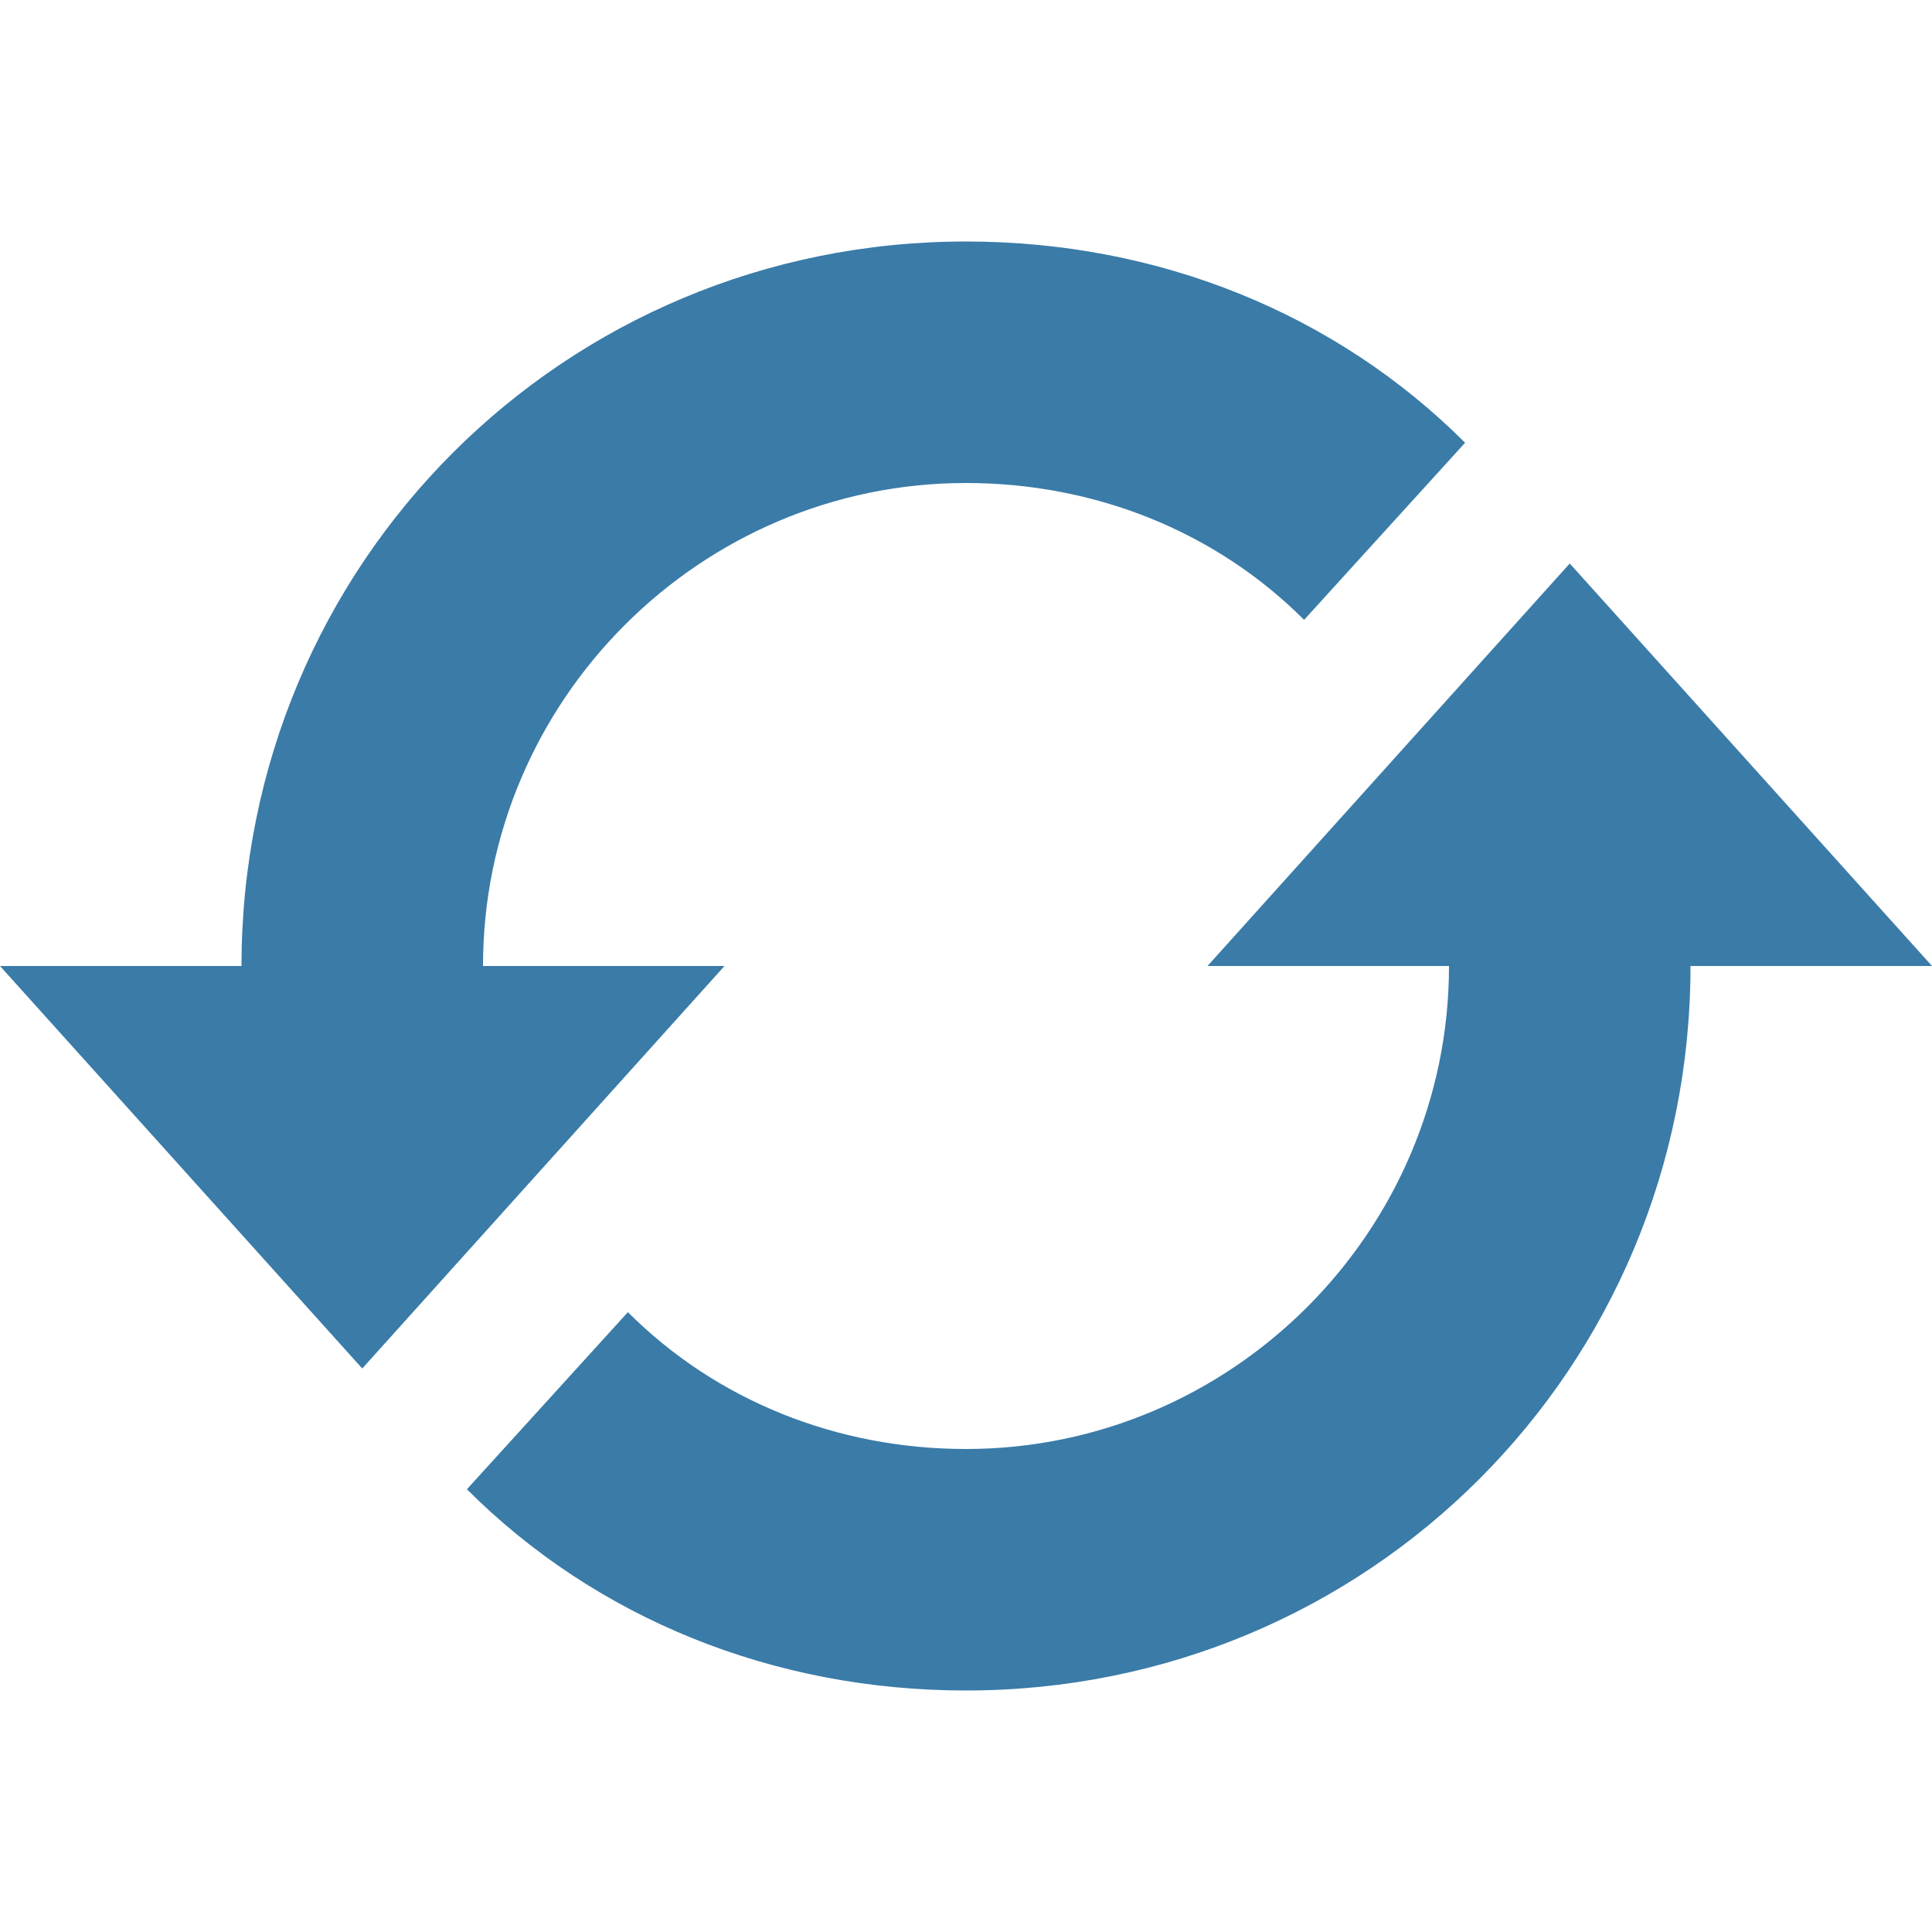 <?xml version="1.0" encoding="utf-8"?>
<!-- Generator: Adobe Illustrator 26.0.2, SVG Export Plug-In . SVG Version: 6.00 Build 0)  -->
<svg version="1.1" id="Vrstva_1" xmlns="http://www.w3.org/2000/svg" xmlns:xlink="http://www.w3.org/1999/xlink" x="0px" y="0px"
	 viewBox="0 0 24 24" style="enable-background:new 0 0 24 24;" xml:space="preserve">
<style type="text/css">
	.st0{fill:#3A7BA8;}
</style>
<path class="st0" d="M9,12l-4.5,5L0,12h3c0-5,4-9,9-9c2.4,0,4.6,0.9,6.2,2.5l-2,2.2C15.1,6.6,13.6,6,12,6c-3.3,0-6,2.7-6,6H9z
	 M19.5,7L15,12h3c0,3.3-2.7,6-6,6c-1.6,0-3.1-0.6-4.2-1.7l-2,2.2C7.4,20.1,9.6,21,12,21c5,0,9-4,9-9h3L19.5,7z"/>
</svg>

